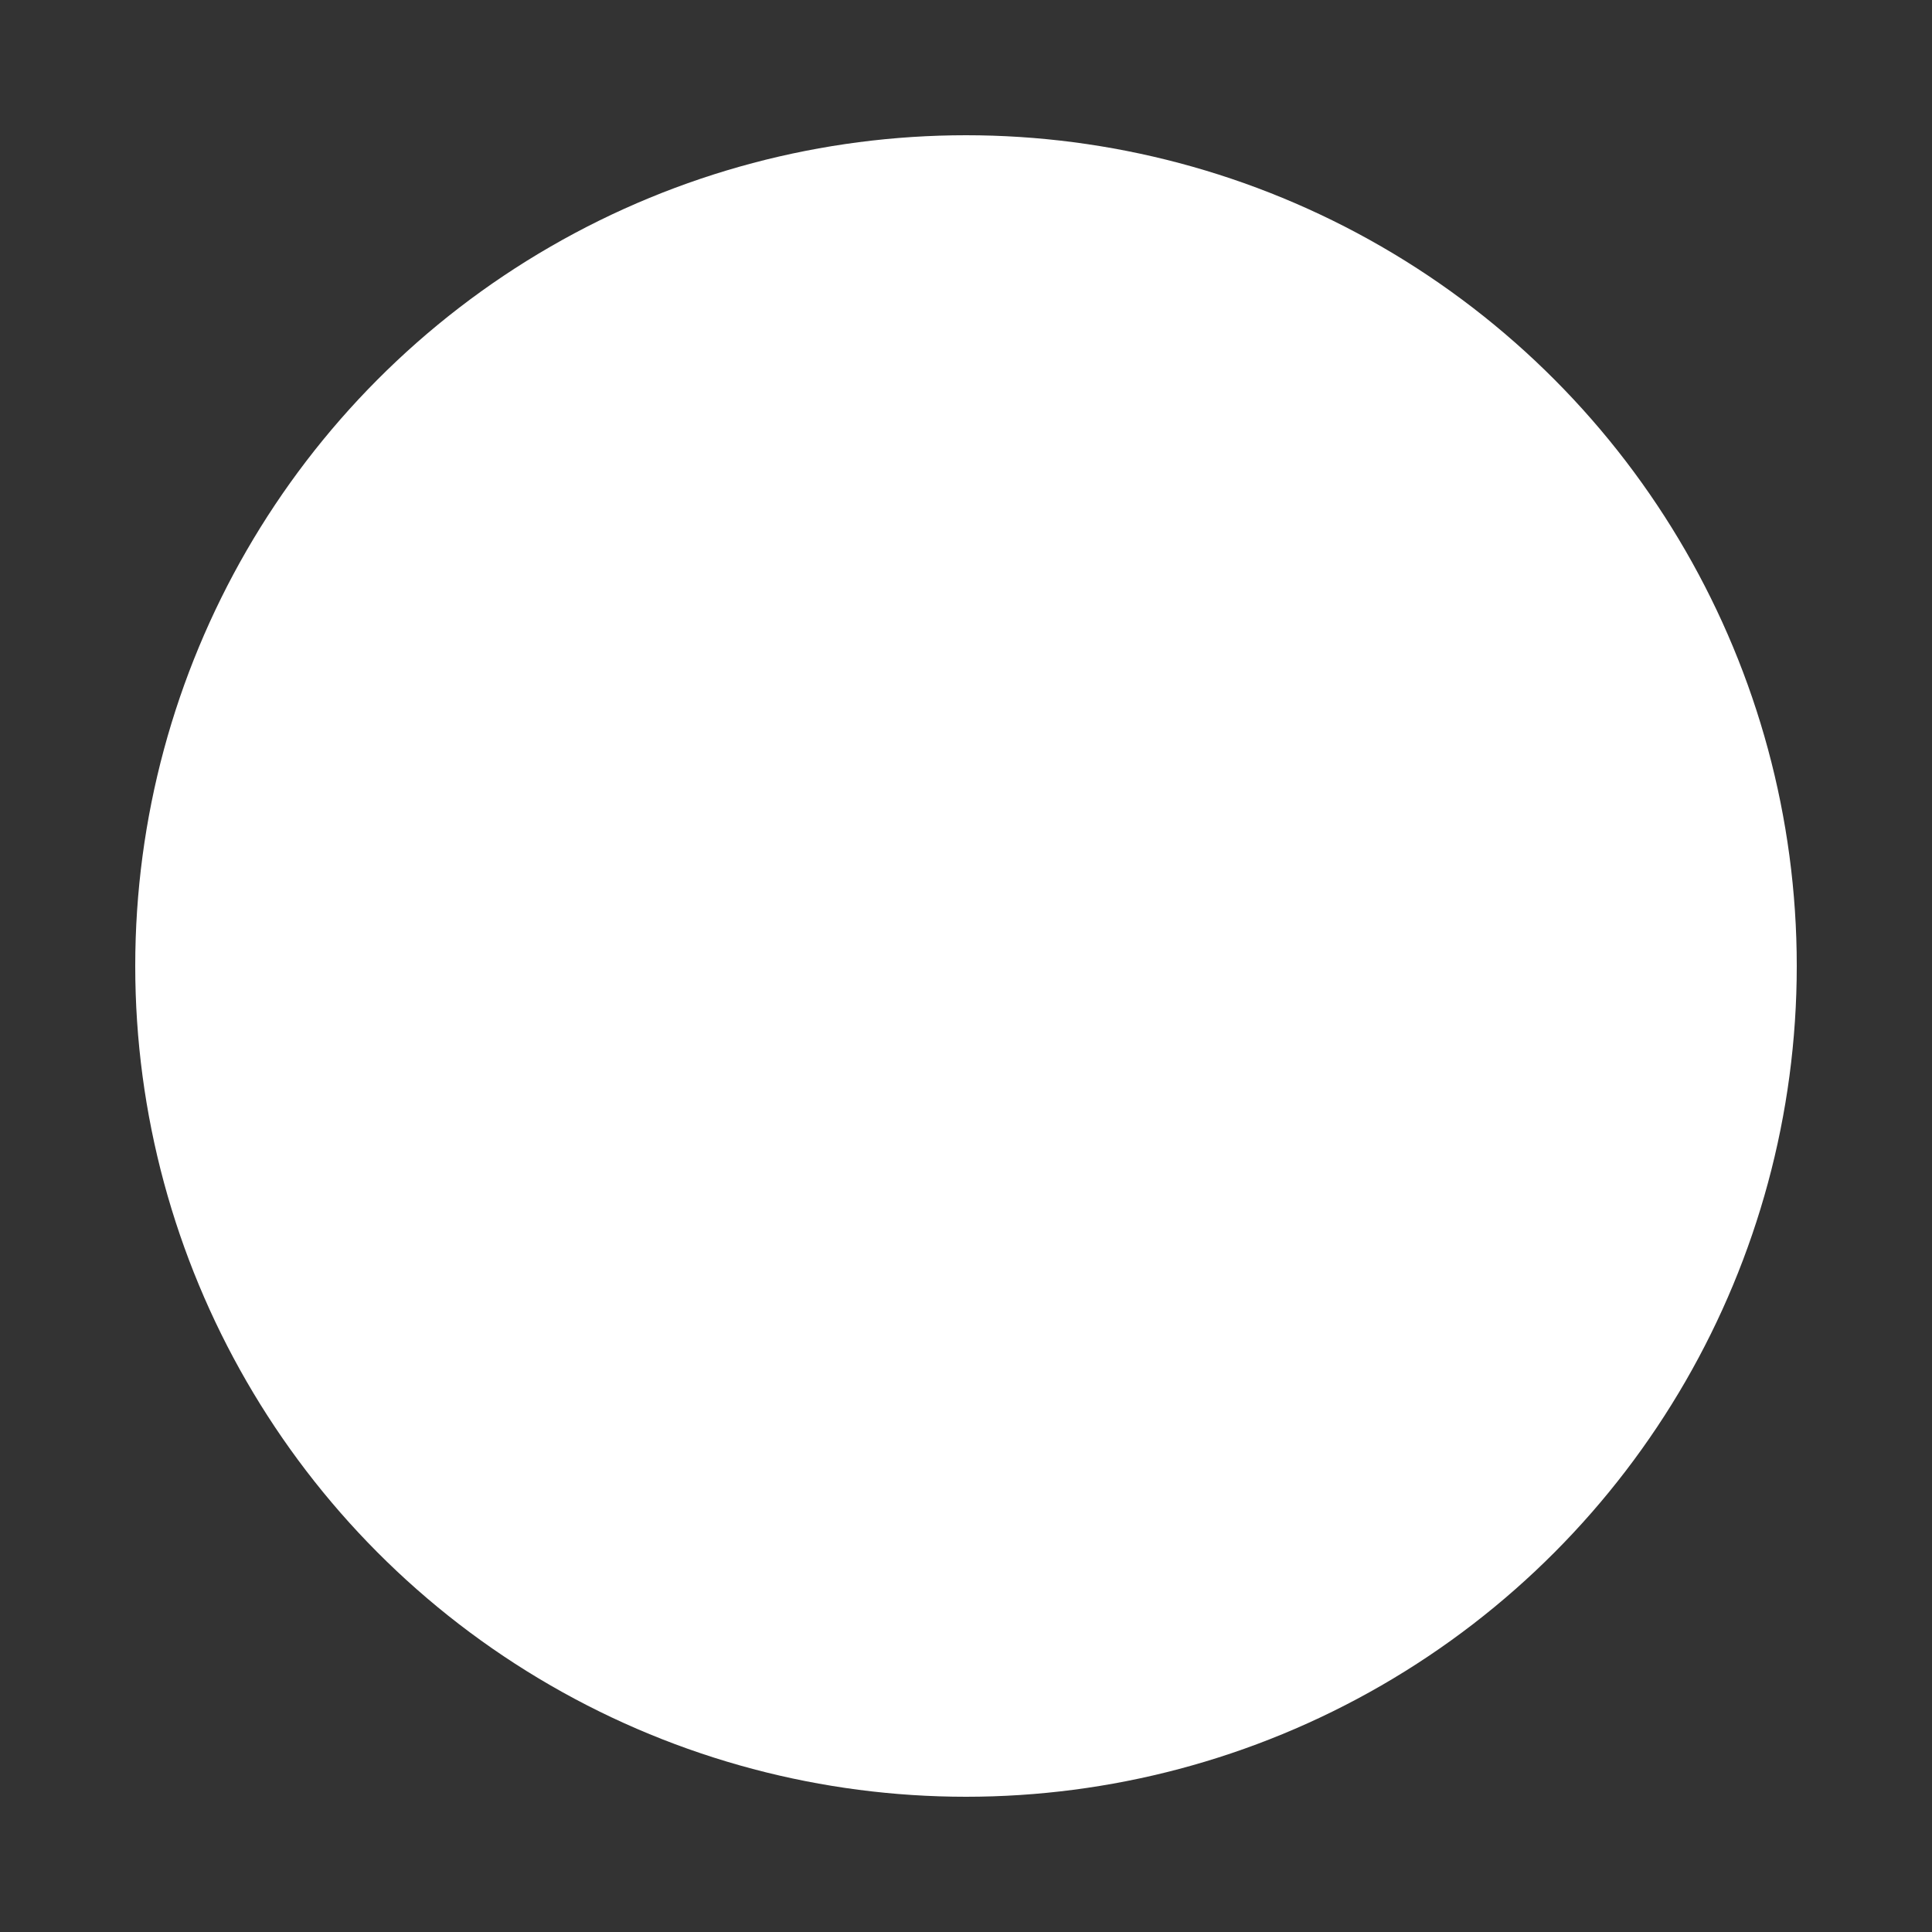 <svg xmlns="http://www.w3.org/2000/svg" viewBox="0 0 1000 1000" width="32" height="32">
	<rect x="0" y="0" width="1000" height="1000" fill="#333333" stroke="none"/>
	<defs>
		<mask id="letterI">
			<rect width="1000" height="1000" fill="#ffffff" />
			<circle cx="500" cy="250" r="70" />
			<polygon points="370 375, 565 375, 565 770, 435 770, 435 470, 370 470" />
		</mask>
	</defs>
	<g fill="#ffffff">
	<circle cx="500" cy="500" r="430" mask="url(#letterI)" />
	</g>
</svg>
